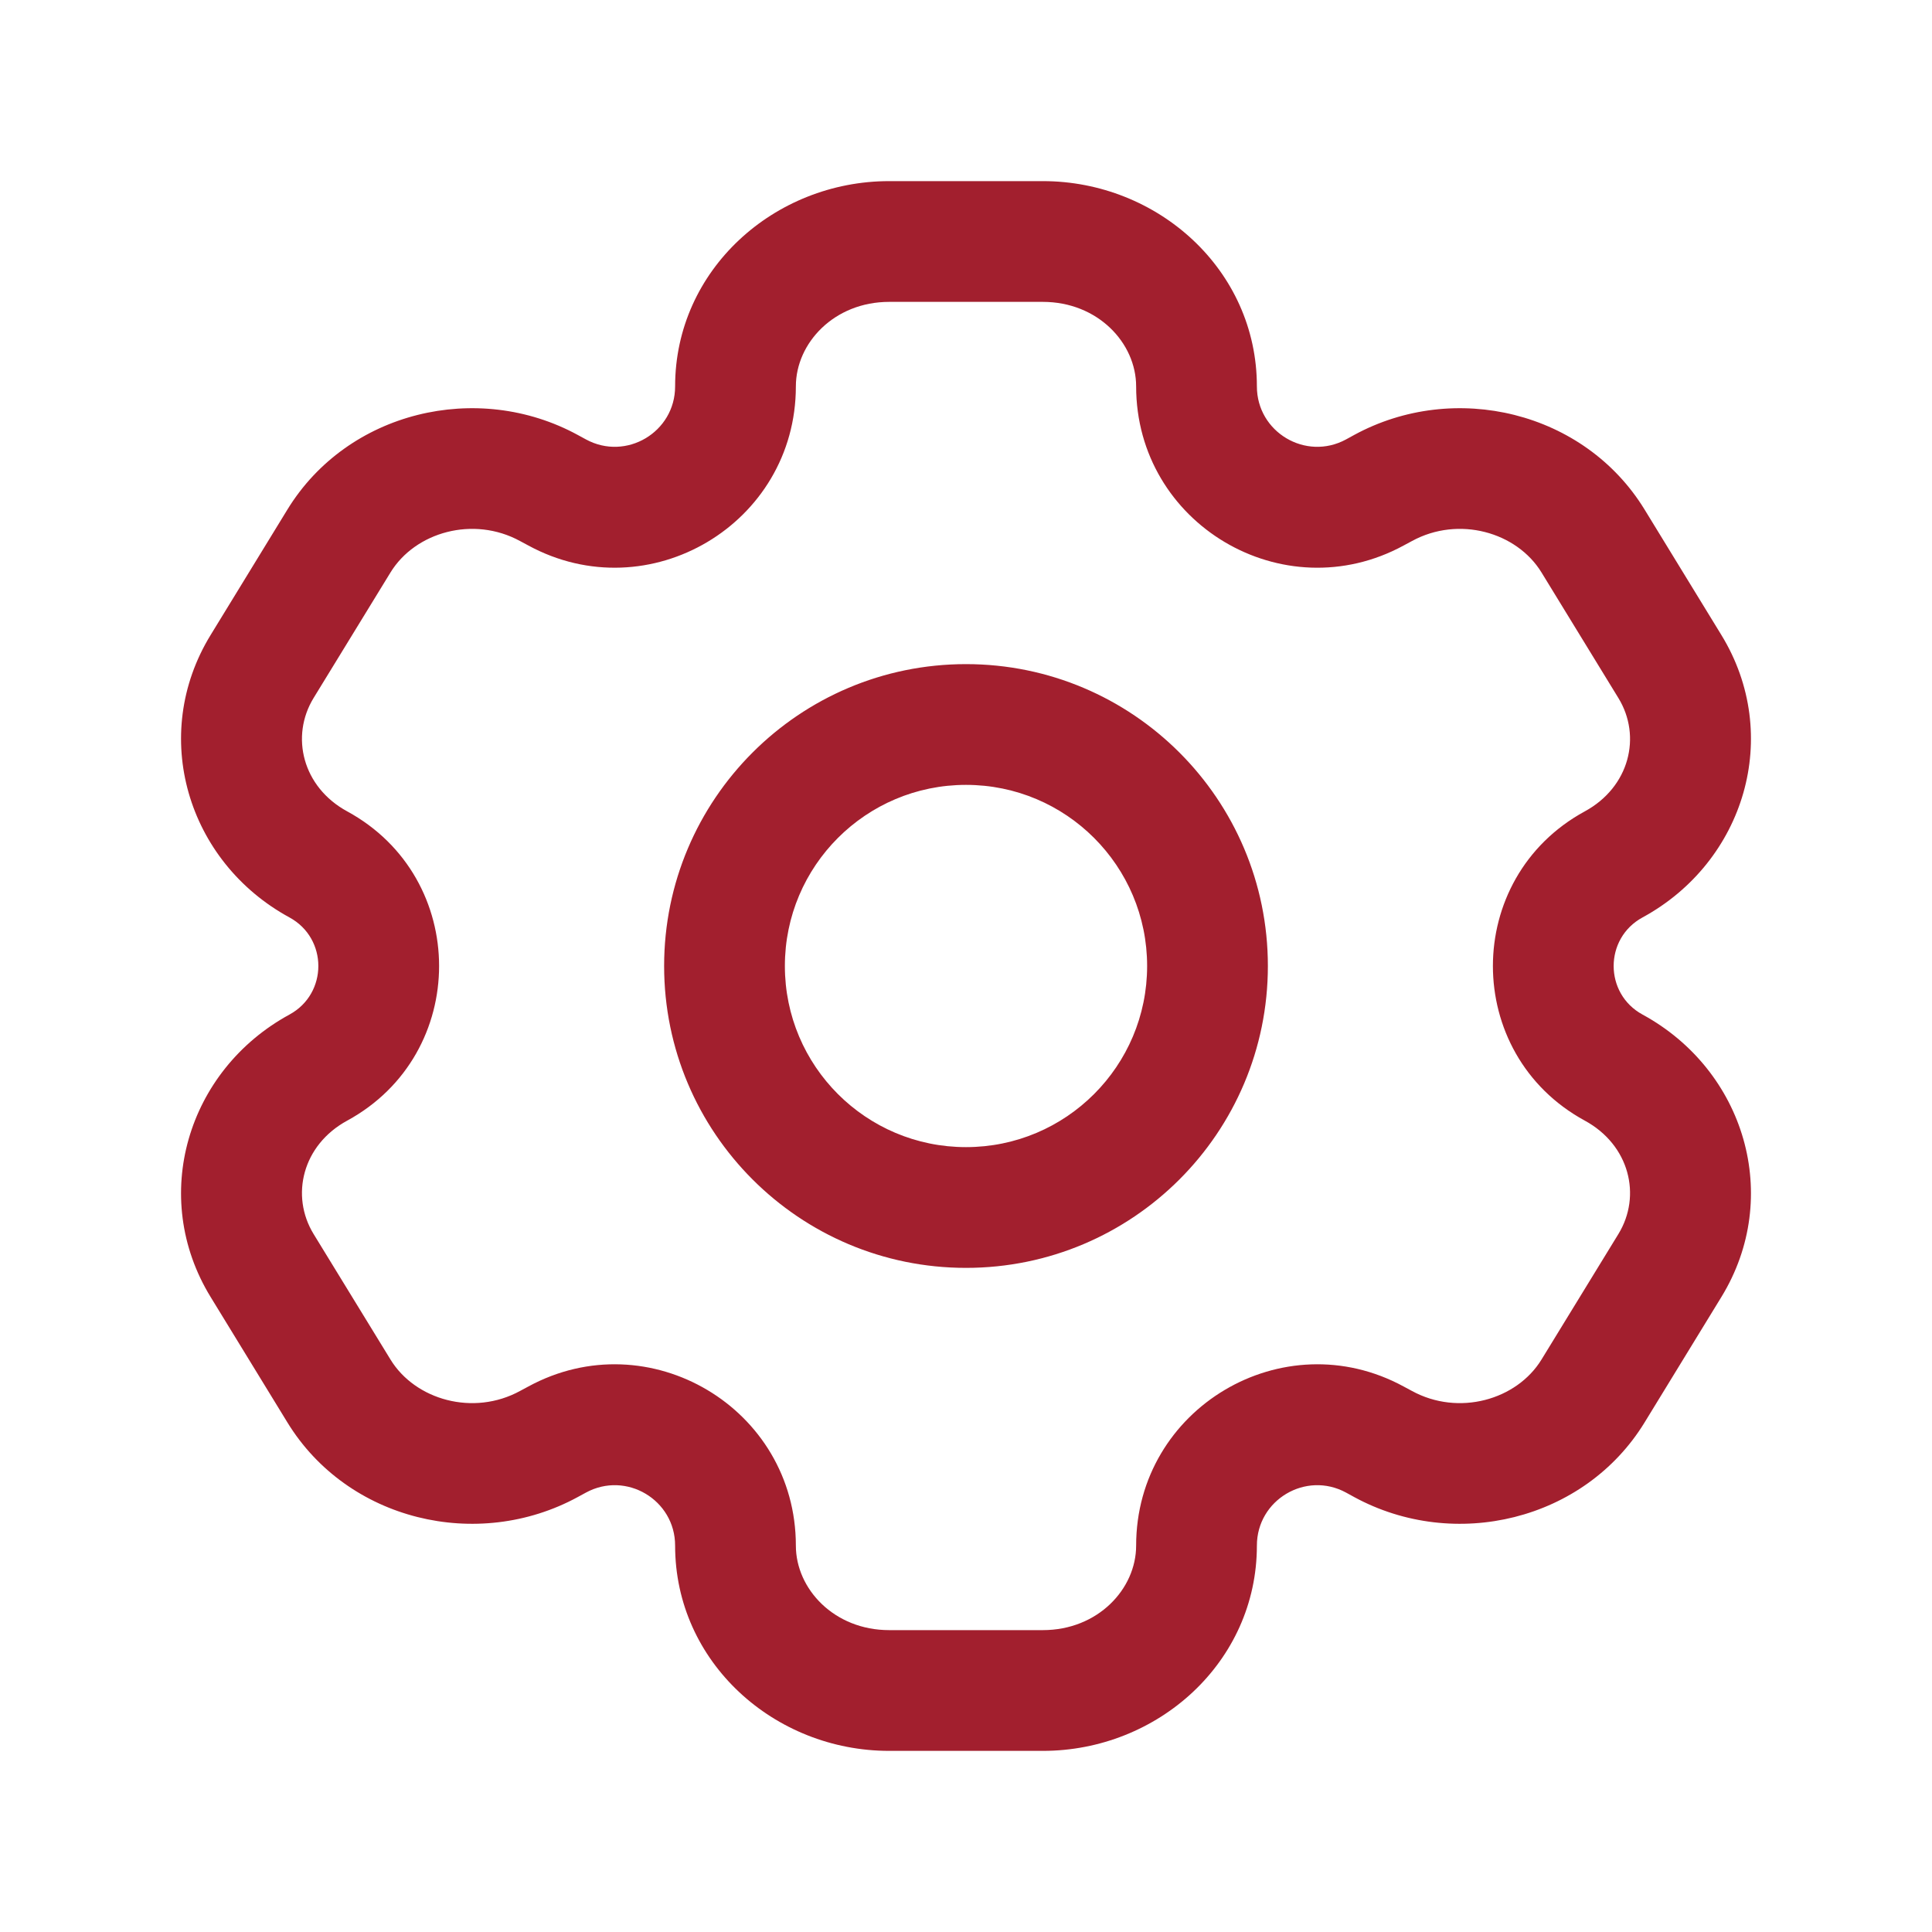 <?xml version="1.0" encoding="UTF-8"?> <svg xmlns="http://www.w3.org/2000/svg" width="32" height="32" viewBox="0 0 32 32" fill="none"><path d="M27.659 20.961L26.806 20.439V20.439L27.659 20.961ZM26.386 23.039L27.239 23.561V23.561L26.386 23.039ZM4.341 11.039L3.489 10.517L3.489 10.517L4.341 11.039ZM5.614 8.961L6.467 9.483L5.614 8.961ZM9.091 8.082L9.569 7.204L9.569 7.204L9.091 8.082ZM5.273 14.318L4.795 15.196H4.795L5.273 14.318ZM22.909 23.918L22.43 24.796H22.43L22.909 23.918ZM26.727 17.682L26.249 18.561L26.727 17.682ZM5.614 23.039L4.761 23.561H4.761L5.614 23.039ZM4.341 20.961L5.194 20.439H5.194L4.341 20.961ZM26.386 8.961L27.239 8.439V8.439L26.386 8.961ZM27.659 11.039L26.806 11.562V11.562L27.659 11.039ZM26.727 14.318L27.205 15.196L26.727 14.318ZM22.909 8.082L23.387 8.961L22.909 8.082ZM5.273 17.682L5.751 18.561H5.751L5.273 17.682ZM9.091 23.918L8.613 23.039L8.613 23.039L9.091 23.918ZM22.773 8.156L22.295 7.278V7.278L22.773 8.156ZM9.227 8.156L8.749 9.034H8.749L9.227 8.156ZM22.773 23.844L23.251 22.966L23.251 22.966L22.773 23.844ZM9.227 23.844L9.705 24.722L9.705 24.722L9.227 23.844ZM14.727 4V5H17.273V4V3H14.727V4ZM17.273 28V27H14.727V28V29H17.273V28ZM14.727 28V27C13.818 27 13.182 26.319 13.182 25.6H12.182H11.182C11.182 27.532 12.825 29 14.727 29V28ZM19.818 25.6H18.818C18.818 26.319 18.183 27 17.273 27V28V29C19.175 29 20.818 27.532 20.818 25.6H19.818ZM17.273 4V5C18.183 5 18.818 5.681 18.818 6.4H19.818H20.818C20.818 4.468 19.175 3 17.273 3V4ZM14.727 4V3C12.825 3 11.182 4.468 11.182 6.4H12.182H13.182C13.182 5.681 13.818 5 14.727 5V4ZM27.659 20.961L26.806 20.439L25.533 22.517L26.386 23.039L27.239 23.561L28.511 21.483L27.659 20.961ZM4.341 11.039L5.194 11.561L6.467 9.483L5.614 8.961L4.761 8.439L3.489 10.517L4.341 11.039ZM5.614 8.961L6.467 9.483C6.878 8.811 7.841 8.54 8.613 8.961L9.091 8.082L9.569 7.204C7.907 6.299 5.756 6.815 4.761 8.439L5.614 8.961ZM5.273 14.318L5.751 13.439C5.01 13.036 4.806 12.196 5.194 11.561L4.341 11.039L3.489 10.517C2.471 12.178 3.101 14.274 4.795 15.196L5.273 14.318ZM26.386 23.039L25.533 22.517C25.122 23.189 24.159 23.46 23.387 23.039L22.909 23.918L22.43 24.796C24.093 25.701 26.244 25.185 27.239 23.561L26.386 23.039ZM27.659 20.961L28.511 21.483C29.529 19.822 28.899 17.726 27.205 16.804L26.727 17.682L26.249 18.561C26.99 18.964 27.194 19.804 26.806 20.439L27.659 20.961ZM5.614 23.039L6.467 22.517L5.194 20.439L4.341 20.961L3.489 21.483L4.761 23.561L5.614 23.039ZM26.386 8.961L25.533 9.483L26.806 11.562L27.659 11.039L28.511 10.517L27.239 8.439L26.386 8.961ZM27.659 11.039L26.806 11.562C27.194 12.196 26.99 13.036 26.249 13.439L26.727 14.318L27.205 15.196C28.899 14.274 29.529 12.178 28.511 10.517L27.659 11.039ZM22.909 8.082L23.387 8.961C24.159 8.54 25.122 8.811 25.533 9.483L26.386 8.961L27.239 8.439C26.244 6.815 24.093 6.299 22.43 7.204L22.909 8.082ZM4.341 20.961L5.194 20.439C4.806 19.804 5.01 18.964 5.751 18.561L5.273 17.682L4.795 16.804C3.101 17.726 2.471 19.822 3.489 21.483L4.341 20.961ZM5.614 23.039L4.761 23.561C5.756 25.185 7.907 25.701 9.569 24.796L9.091 23.918L8.613 23.039C7.841 23.46 6.878 23.189 6.467 22.517L5.614 23.039ZM22.773 8.156L23.251 9.034L23.387 8.961L22.909 8.082L22.43 7.204L22.295 7.278L22.773 8.156ZM9.091 8.082L8.613 8.961L8.749 9.034L9.227 8.156L9.705 7.278L9.569 7.204L9.091 8.082ZM22.909 23.918L23.387 23.039L23.251 22.966L22.773 23.844L22.295 24.722L22.43 24.796L22.909 23.918ZM9.227 23.844L8.749 22.966L8.613 23.039L9.091 23.918L9.569 24.796L9.705 24.722L9.227 23.844ZM5.273 14.318L4.795 15.196C5.432 15.543 5.432 16.457 4.795 16.804L5.273 17.682L5.751 18.561C7.78 17.456 7.78 14.544 5.751 13.439L5.273 14.318ZM9.227 23.844L9.705 24.722C10.371 24.36 11.182 24.842 11.182 25.6H12.182H13.182C13.182 23.325 10.747 21.878 8.749 22.966L9.227 23.844ZM19.818 25.6H20.818C20.818 24.842 21.629 24.36 22.295 24.722L22.773 23.844L23.251 22.966C21.253 21.878 18.818 23.325 18.818 25.6H19.818ZM26.727 17.682L27.205 16.804C26.568 16.457 26.568 15.543 27.205 15.196L26.727 14.318L26.249 13.439C24.22 14.544 24.22 17.456 26.249 18.561L26.727 17.682ZM9.227 8.156L8.749 9.034C10.747 10.122 13.182 8.675 13.182 6.4H12.182H11.182C11.182 7.158 10.371 7.64 9.705 7.278L9.227 8.156ZM22.773 8.156L22.295 7.278C21.629 7.64 20.818 7.158 20.818 6.4H19.818H18.818C18.818 8.676 21.253 10.122 23.251 9.034L22.773 8.156ZM20 16H19C19 17.657 17.657 19 16 19V20V21C18.761 21 21 18.761 21 16H20ZM16 20V19C14.343 19 13 17.657 13 16H12H11C11 18.761 13.239 21 16 21V20ZM12 16H13C13 14.343 14.343 13 16 13V12V11C13.239 11 11 13.239 11 16H12ZM16 12V13C17.657 13 19 14.343 19 16H20H21C21 13.239 18.761 11 16 11V12Z" fill="#A21F2E"></path></svg> 